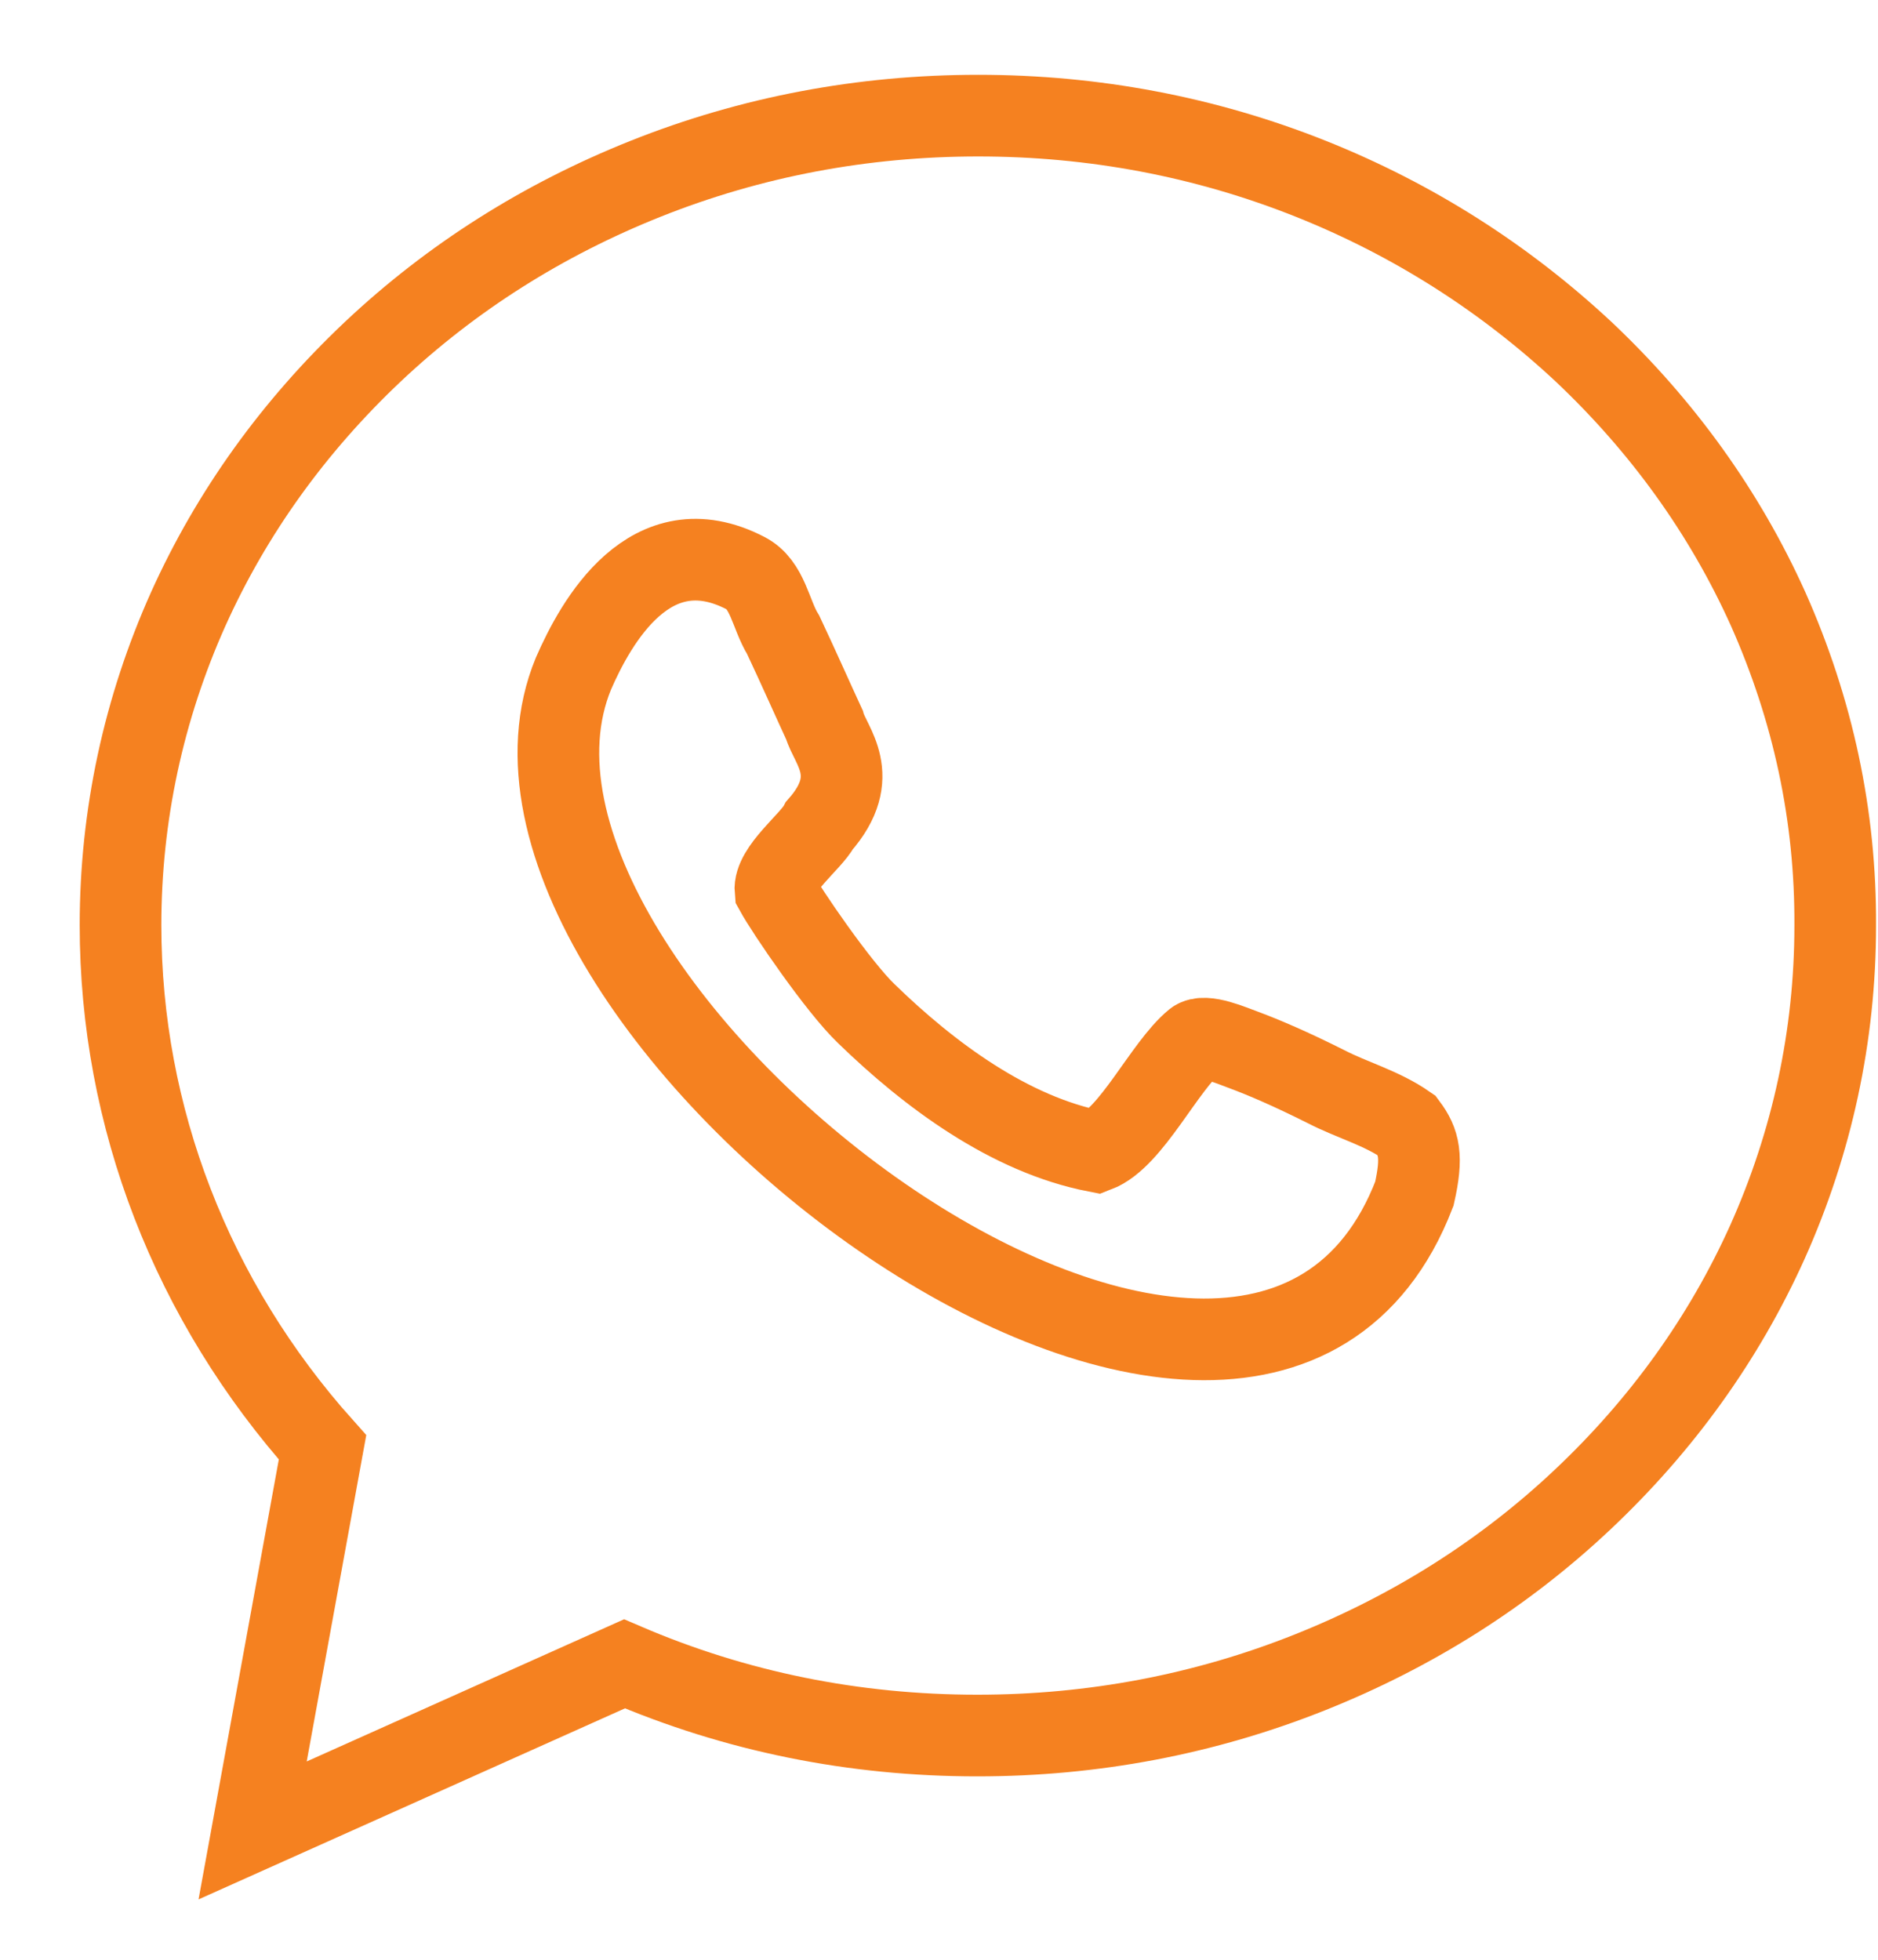<svg width="23" height="24" viewBox="0 0 23 24" fill="none" xmlns="http://www.w3.org/2000/svg">
<path d="M21.654 7.457C21.123 6.278 20.361 5.22 19.394 4.307C18.426 3.404 17.305 2.689 16.055 2.19C14.762 1.674 13.392 1.416 11.98 1.416C10.567 1.416 9.198 1.674 7.905 2.19C6.655 2.689 5.534 3.395 4.566 4.307C3.599 5.22 2.837 6.278 2.306 7.457C1.758 8.679 1.476 9.988 1.476 11.33C1.476 13.68 2.349 15.935 3.95 17.725L3.094 22.416L7.648 20.376C9.009 20.961 10.456 21.254 11.971 21.254C13.384 21.254 14.754 20.995 16.046 20.479C17.296 19.98 18.418 19.274 19.385 18.362C20.352 17.45 21.114 16.391 21.645 15.212C22.193 13.99 22.476 12.681 22.476 11.339C22.484 9.988 22.202 8.688 21.654 7.457Z" stroke="#F58120"/>
<path d="M16.243 13.309C15.798 13.086 15.473 12.948 15.242 12.862C15.096 12.81 14.754 12.655 14.634 12.75C14.257 13.06 13.855 13.938 13.427 14.101C12.365 13.895 11.381 13.163 10.61 12.414C10.268 12.087 9.634 11.158 9.497 10.908C9.472 10.65 9.934 10.306 10.037 10.108C10.567 9.505 10.165 9.127 10.097 8.877C9.977 8.619 9.771 8.154 9.592 7.775C9.437 7.526 9.403 7.156 9.129 7.018C7.965 6.416 7.297 7.62 7.023 8.249C5.371 12.251 15.302 19.868 17.322 14.618C17.425 14.162 17.382 13.989 17.228 13.783C16.92 13.568 16.56 13.473 16.243 13.309Z" stroke="#F58120"/>
</svg>
